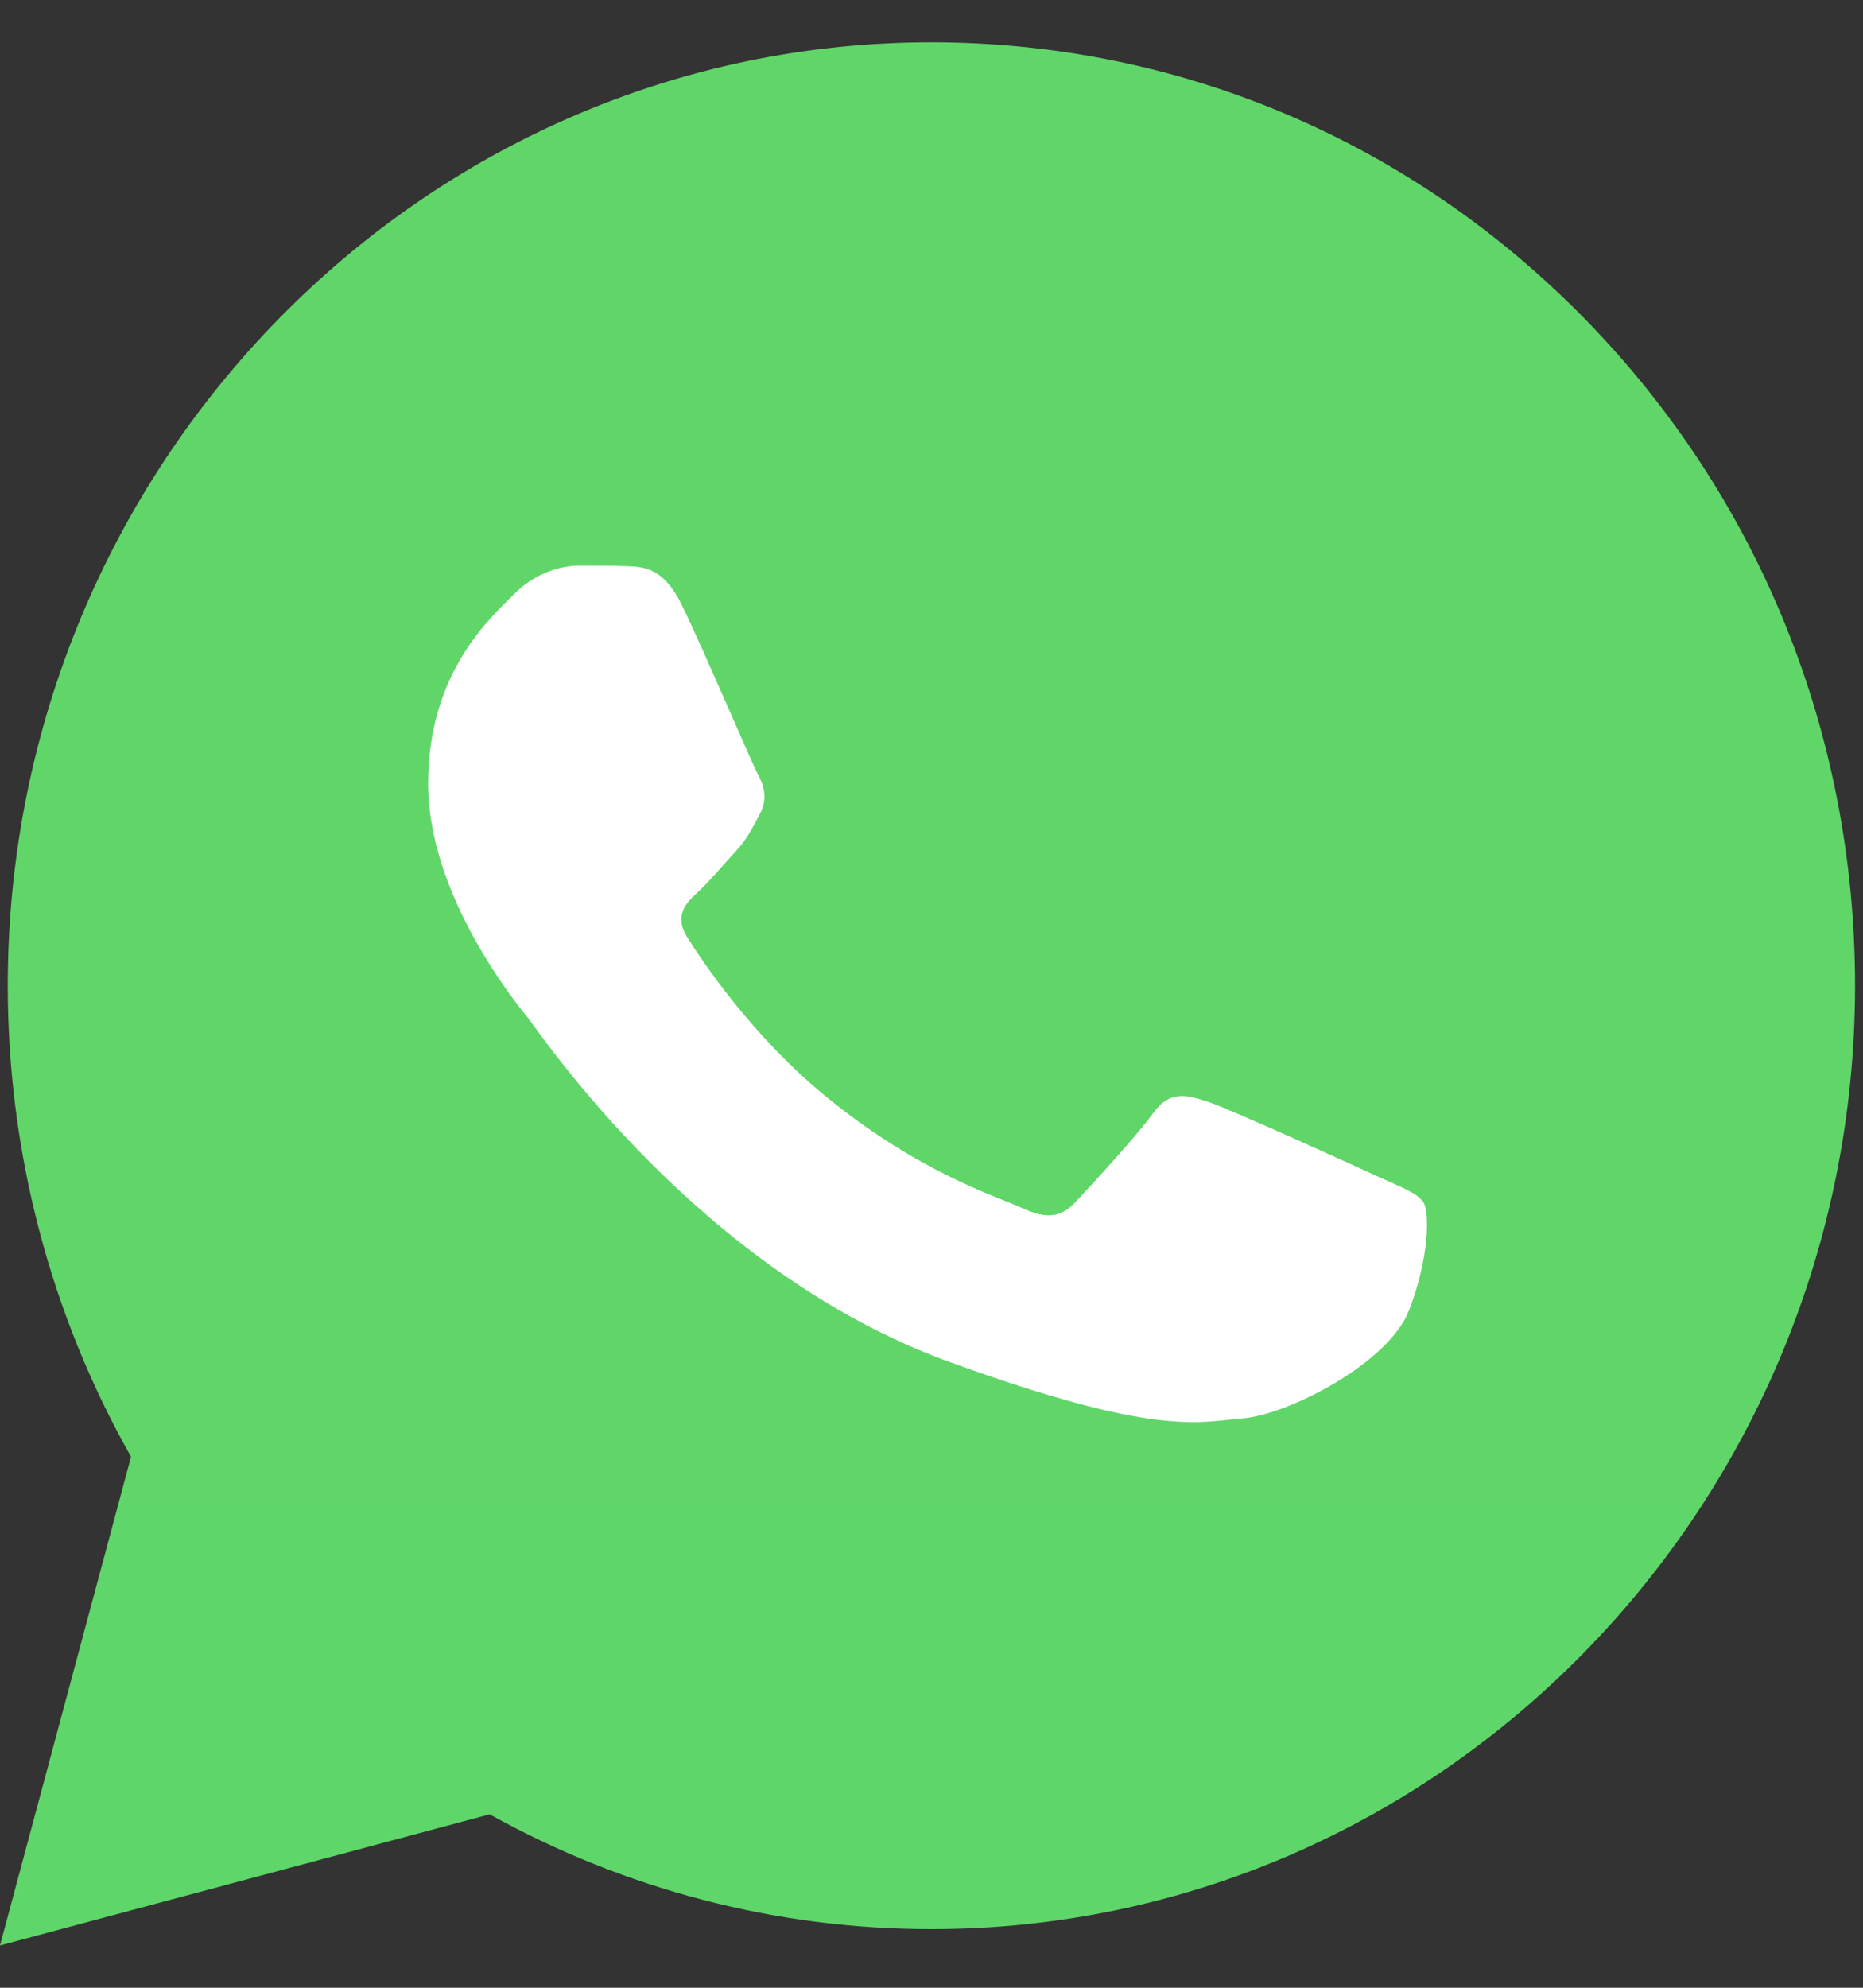 <svg width="30" height="32" viewBox="0 0 30 32" fill="none" xmlns="http://www.w3.org/2000/svg">
<rect x="0" y="0" width="30" height="32" fill="#333333" stroke="none"/>
<path d="M0.125 15.862C0.124 18.537 0.808 21.15 2.11 23.452L0 31.319L7.885 29.208C10.066 30.42 12.509 31.056 14.992 31.056H14.999C23.196 31.056 29.869 24.245 29.872 15.874C29.874 11.818 28.328 8.003 25.52 5.133C22.712 2.264 18.977 0.683 14.998 0.681C6.8 0.681 0.128 7.491 0.125 15.862" fill="url(#paint0_linear_26_39)"/>
<path d="M10.983 9.747C10.687 9.138 10.374 9.126 10.092 9.115C9.862 9.106 9.598 9.106 9.334 9.106C9.07 9.106 8.641 9.198 8.279 9.564C7.916 9.93 6.894 10.815 6.894 12.614C6.894 14.414 8.312 16.153 8.509 16.397C8.707 16.641 11.247 20.452 15.27 21.918C18.613 23.136 19.293 22.894 20.019 22.833C20.744 22.772 22.36 21.948 22.69 21.094C23.02 20.24 23.02 19.508 22.921 19.355C22.822 19.203 22.558 19.111 22.162 18.929C21.767 18.746 19.821 17.861 19.458 17.739C19.095 17.617 18.831 17.556 18.568 17.922C18.304 18.288 17.546 19.111 17.315 19.355C17.084 19.6 16.853 19.63 16.457 19.447C16.061 19.264 14.787 18.878 13.275 17.632C12.098 16.663 11.304 15.465 11.073 15.099C10.842 14.734 11.048 14.535 11.247 14.353C11.425 14.189 11.643 13.926 11.841 13.713C12.038 13.499 12.104 13.347 12.236 13.103C12.368 12.858 12.302 12.645 12.203 12.462C12.104 12.279 11.335 10.47 10.983 9.747Z" fill="white"/>
<defs>
<linearGradient id="paint0_linear_26_39" x1="1493.62" y1="3064.51" x2="1493.62" y2="0.681" gradientUnits="userSpaceOnUse">
<stop stop-color="#1FAF38"/>
<stop offset="1" stop-color="#60D669"/>
</linearGradient>
</defs>
</svg>
